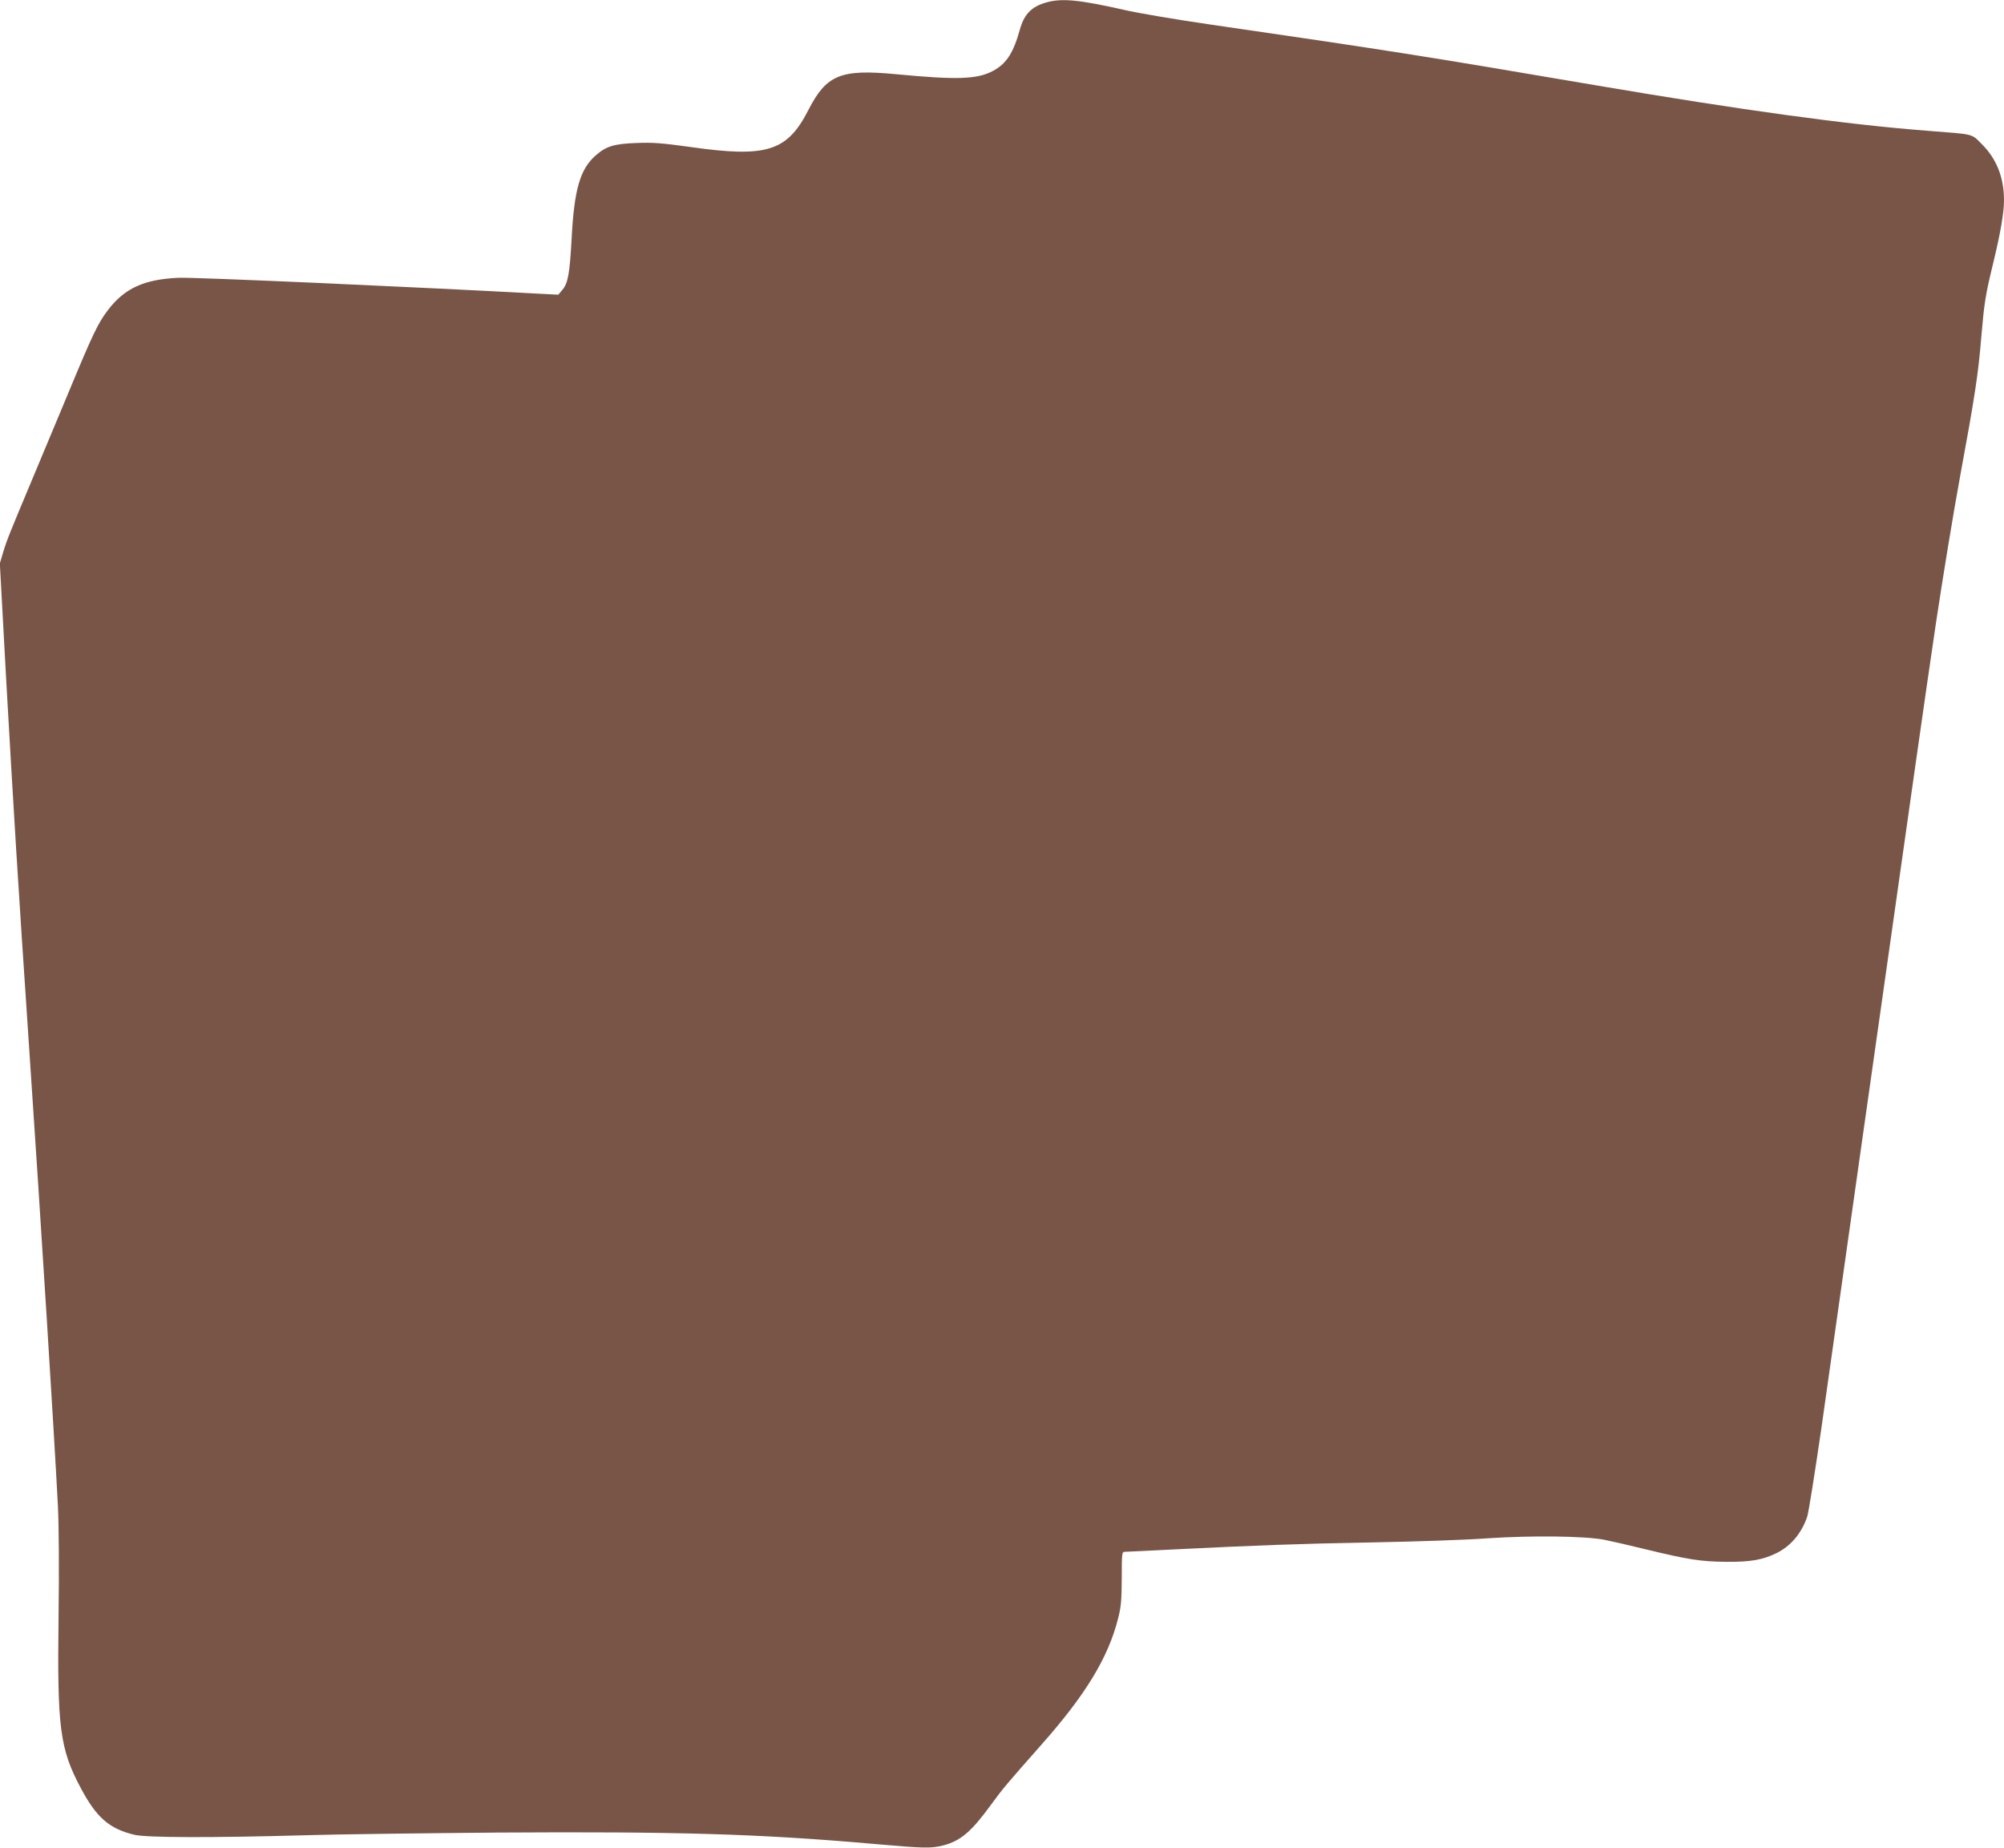 <?xml version="1.0" standalone="no"?>
<!DOCTYPE svg PUBLIC "-//W3C//DTD SVG 20010904//EN"
 "http://www.w3.org/TR/2001/REC-SVG-20010904/DTD/svg10.dtd">
<svg version="1.0" xmlns="http://www.w3.org/2000/svg"
 width="1280pt" height="1180pt" viewBox="0 0 1280 1180"
 preserveAspectRatio="xMidYMid meet">
<g transform="translate(0,1180) scale(0.1,-0.1)"
fill="#795548" stroke="none">
<path d="M6689 11786 c-99 -26 -147 -75 -175 -175 -41 -148 -85 -217 -170
-263 -102 -55 -231 -59 -619 -22 -356 34 -446 -3 -562 -229 -135 -264 -266
-305 -751 -236 -180 25 -238 30 -342 26 -150 -5 -200 -21 -269 -83 -97 -87
-134 -219 -150 -529 -12 -221 -23 -284 -59 -326 l-26 -31 -115 6 c-767 42
-2218 107 -2311 102 -221 -10 -345 -67 -452 -208 -63 -84 -92 -143 -256 -538
-77 -184 -181 -434 -232 -555 -138 -329 -156 -373 -180 -452 l-21 -71 40 -734
c50 -879 74 -1276 146 -2343 79 -1169 161 -2480 185 -2945 6 -126 8 -400 4
-710 -9 -703 8 -838 142 -1089 100 -188 181 -259 341 -298 80 -19 492 -20
1098 -3 198 6 752 13 1230 17 1138 7 1661 -8 2390 -72 329 -29 371 -30 450
-10 111 29 180 88 305 260 75 103 105 138 319 380 285 321 430 560 493 811 19
74 22 117 23 256 0 161 1 168 20 168 11 0 151 7 310 15 547 27 788 36 1274 45
267 5 596 16 731 26 286 19 619 15 746 -9 45 -9 164 -36 265 -61 271 -66 354
-79 519 -80 155 -1 230 13 318 56 92 46 159 127 195 232 9 27 50 286 92 575
41 289 160 1131 265 1871 347 2445 390 2751 466 3265 42 281 111 701 154 935
93 504 116 652 135 888 19 220 26 266 76 472 47 193 69 323 69 401 0 145 -47
264 -141 358 -70 69 -41 62 -349 86 -519 40 -1192 133 -2115 290 -1109 189
-1320 222 -2475 390 -212 31 -455 72 -540 92 -283 64 -395 75 -491 49z"/>
</g>
</svg>
